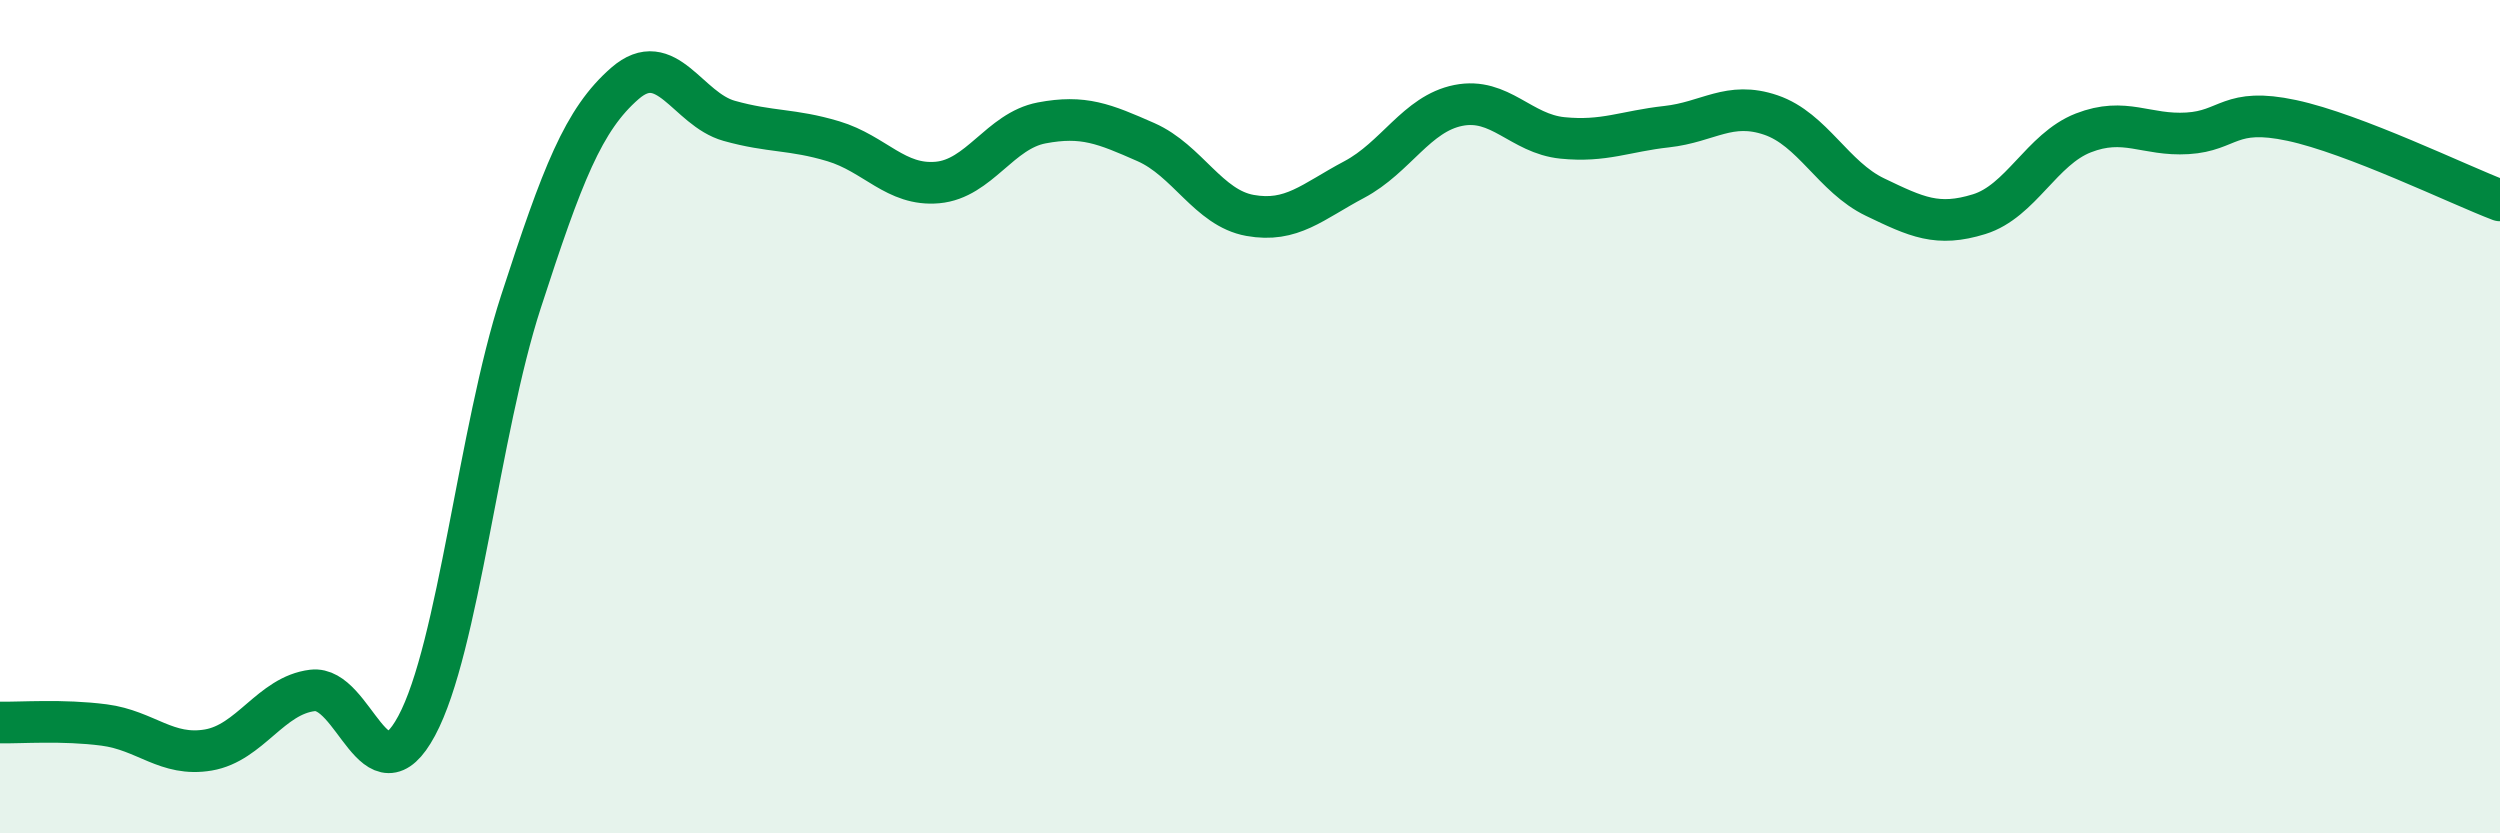 
    <svg width="60" height="20" viewBox="0 0 60 20" xmlns="http://www.w3.org/2000/svg">
      <path
        d="M 0,17.34 C 0.5,17.35 1.5,17.27 2.5,17.4 C 3.5,17.53 4,18.17 5,18 C 6,17.83 6.5,16.69 7.5,16.57 C 8.5,16.45 9,19.28 10,17.42 C 11,15.56 11.5,10.33 12.5,7.25 C 13.5,4.17 14,2.87 15,2 C 16,1.13 16.5,2.62 17.5,2.9 C 18.5,3.18 19,3.09 20,3.39 C 21,3.69 21.5,4.47 22.5,4.38 C 23.5,4.29 24,3.14 25,2.95 C 26,2.76 26.5,2.97 27.5,3.41 C 28.5,3.85 29,4.99 30,5.17 C 31,5.35 31.5,4.84 32.5,4.31 C 33.5,3.78 34,2.73 35,2.53 C 36,2.33 36.5,3.21 37.5,3.31 C 38.5,3.41 39,3.15 40,3.04 C 41,2.93 41.5,2.42 42.5,2.76 C 43.5,3.1 44,4.25 45,4.73 C 46,5.21 46.5,5.45 47.5,5.14 C 48.5,4.83 49,3.58 50,3.19 C 51,2.8 51.5,3.26 52.5,3.2 C 53.5,3.14 53.5,2.57 55,2.89 C 56.5,3.21 59,4.43 60,4.81L60 20L0 20Z"
        fill="#008740"
        opacity="0.1"
        stroke-linecap="round"
        stroke-linejoin="round"
      />
      <path
        d="M 0,17.34 C 0.5,17.35 1.5,17.27 2.5,17.4 C 3.5,17.53 4,18.17 5,18 C 6,17.83 6.5,16.69 7.5,16.57 C 8.5,16.45 9,19.28 10,17.42 C 11,15.56 11.5,10.33 12.5,7.25 C 13.5,4.17 14,2.87 15,2 C 16,1.13 16.5,2.62 17.5,2.9 C 18.5,3.18 19,3.09 20,3.39 C 21,3.69 21.5,4.47 22.5,4.38 C 23.5,4.29 24,3.14 25,2.95 C 26,2.76 26.5,2.97 27.5,3.41 C 28.5,3.85 29,4.99 30,5.17 C 31,5.35 31.5,4.84 32.5,4.31 C 33.5,3.78 34,2.73 35,2.53 C 36,2.33 36.5,3.21 37.5,3.31 C 38.5,3.41 39,3.15 40,3.04 C 41,2.93 41.5,2.42 42.5,2.76 C 43.5,3.1 44,4.25 45,4.73 C 46,5.21 46.5,5.45 47.5,5.14 C 48.5,4.83 49,3.58 50,3.19 C 51,2.8 51.5,3.26 52.5,3.2 C 53.5,3.14 53.5,2.57 55,2.89 C 56.5,3.21 59,4.43 60,4.81"
        stroke="#008740"
        stroke-width="1"
        fill="none"
        stroke-linecap="round"
        stroke-linejoin="round"
      />
    </svg>
  